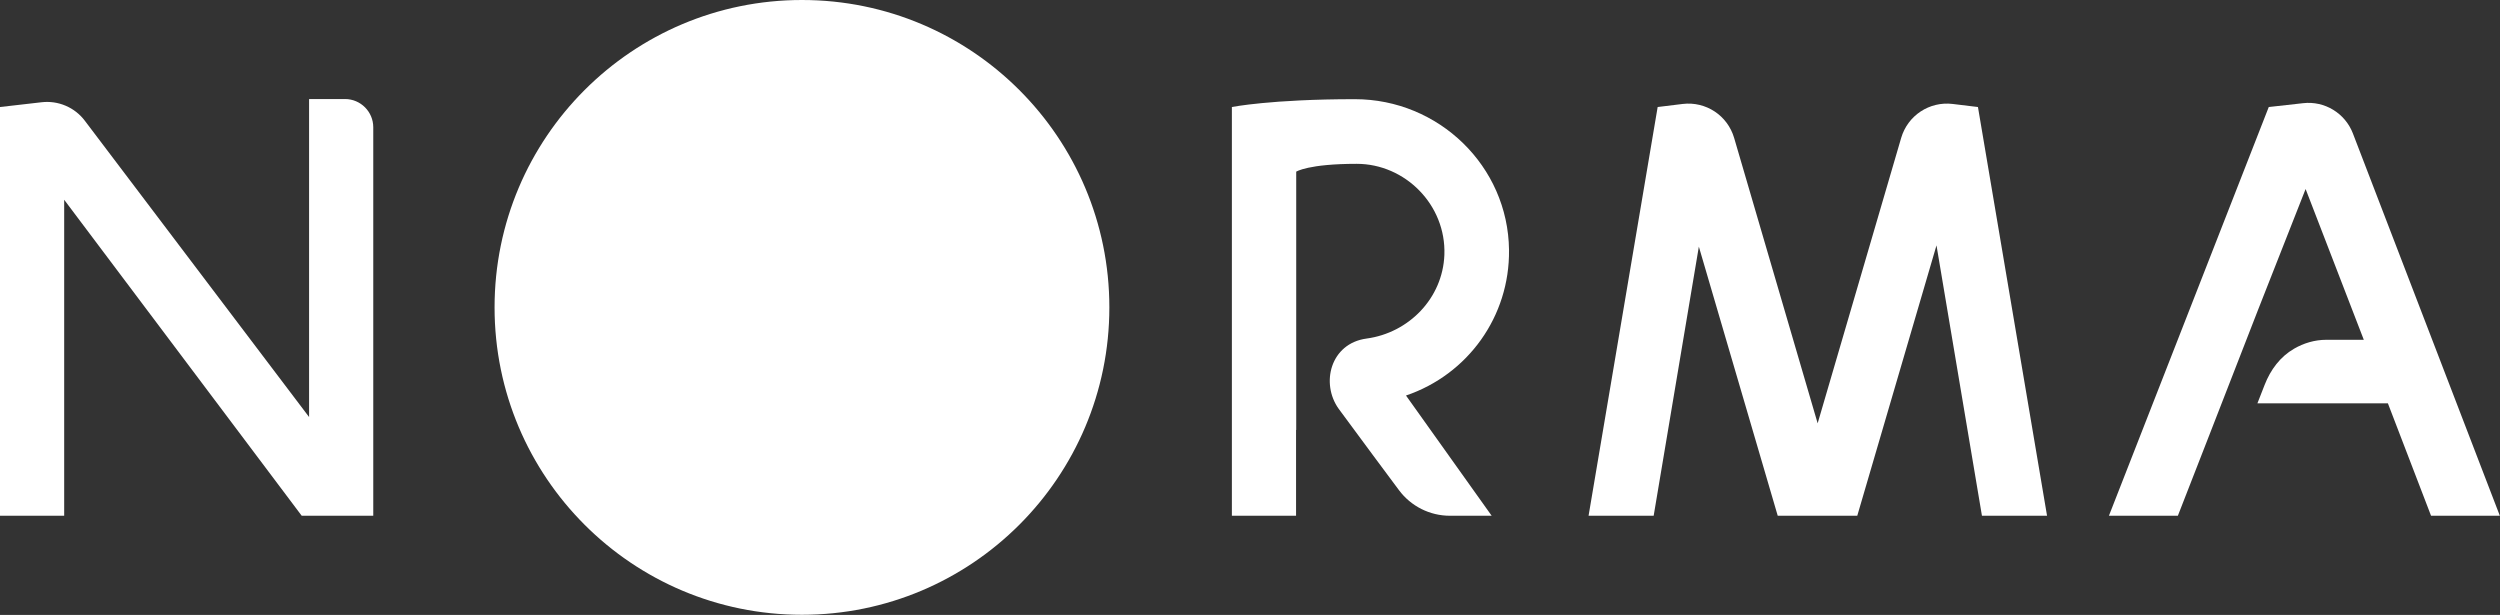 <?xml version="1.0" encoding="UTF-8"?>
<svg id="TEXT" xmlns="http://www.w3.org/2000/svg" viewBox="0 0 162.82 40.05">
  <rect x="0" y="0" width="162.82" height="40.05" fill="#333333" stroke="none"/>
  <defs>
    <style>
      .cls-1 {
        fill: #fff;
        stroke-width: 0px;
      }
    </style>
  </defs>
  <path class="cls-1" d="m110.63,16.02l5.15,17.57h5.18l5.16-17.61,2.96,17.61h4.24l-4.5-26.62-1.65-.2c-1.51-.18-2.92.75-3.35,2.21l-5.44,18.59-5.44-18.59c-.43-1.46-1.84-2.39-3.35-2.21l-1.63.2-4.5,26.62h4.24l2.95-17.57Z"/>
  <path class="cls-1" d="m4.18,13.01l15.47,20.58h4.66V8.29c0-1.01-.82-1.84-1.84-1.84h-2.34v20.71L5.53,7.87c-.66-.88-1.74-1.34-2.83-1.21l-2.7.31v26.62h4.18V13.01Z"/>
  <path class="cls-1" d="m153.24,8.69c-.51-1.32-1.84-2.13-3.24-1.97l-2.24.25-10.41,26.62h4.49l1.93-4.95,3.3-8.48,3.09-7.85,3.79,9.82h-2.44c-.76,0-1.48.22-2.1.58-.9.52-1.53,1.36-1.92,2.36-.04.11-.47,1.2-.47,1.2h8.5l2.81,7.32h4.48l-9.57-24.9Z"/>
  <path class="cls-1" d="m84.42,28V11.18s.78-.51,3.94-.51,5.83,2.68,5.71,5.93c-.11,2.83-2.32,5.08-5.07,5.45-2.36.32-3,2.93-1.81,4.58.77,1.06,3.92,5.29,3.92,5.29.78,1.05,2.01,1.67,3.32,1.67h2.72l-5.58-7.83c4.03-1.37,6.76-5.15,6.71-9.48-.06-5.46-4.58-9.82-10.04-9.82s-8.01.51-8.01.51v26.62h4.18v-5.59Z"/>
  <circle class="cls-1" cx="52.23" cy="20.02" r="20.02"/>
</svg>